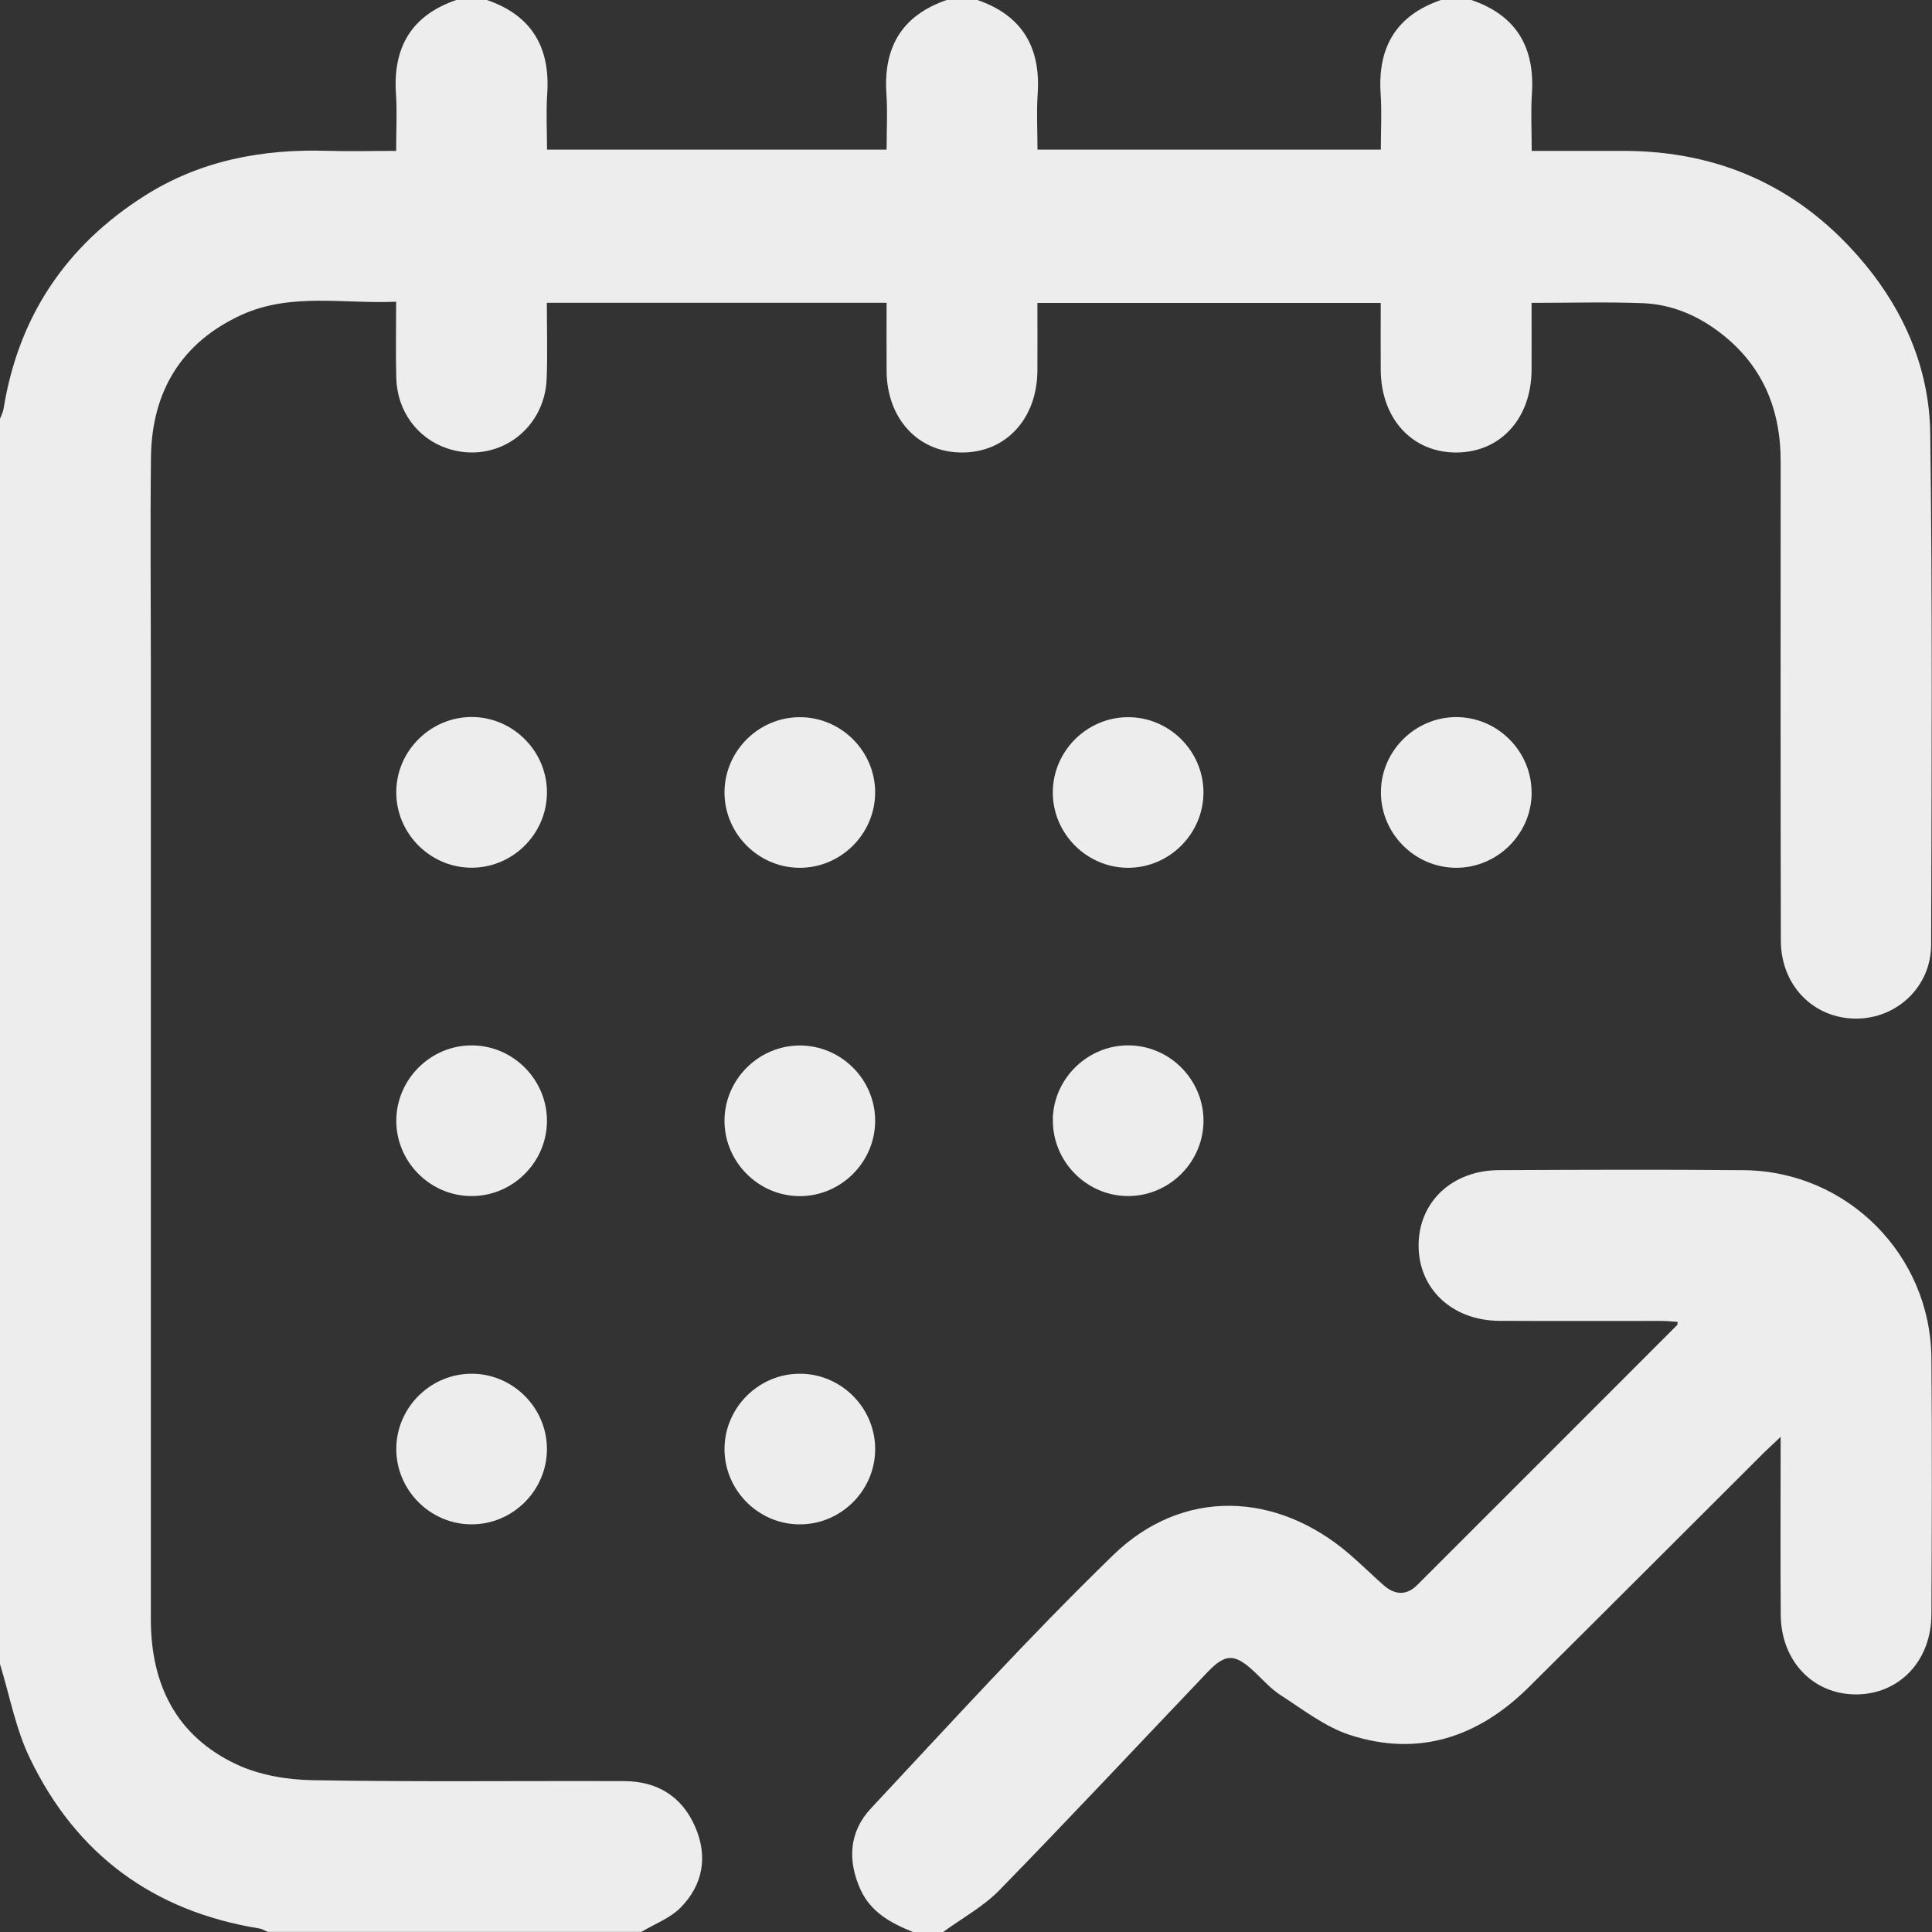 <svg width="42" height="42" viewBox="0 0 42 42" fill="none" xmlns="http://www.w3.org/2000/svg">
<rect x="0" y="0" width="42" height="42" fill="#333333" stroke="none"/>
<g clip-path="url(#clip0_56708_134)">
<path d="M31.986 1.73481e-05C32.966 0.334 33.371 1.031 33.302 2.047C33.276 2.44 33.298 2.836 33.298 3.28C33.991 3.28 34.655 3.28 35.319 3.28C37.344 3.288 39.043 4.035 40.384 5.558C41.355 6.662 41.943 7.964 41.962 9.427C42.011 13.131 41.992 16.835 41.981 20.54C41.979 21.454 41.233 22.146 40.345 22.144C39.423 22.14 38.716 21.424 38.714 20.448C38.706 16.975 38.71 13.504 38.71 10.03C38.71 8.881 38.308 7.924 37.377 7.22C36.885 6.847 36.328 6.616 35.716 6.591C34.928 6.561 34.136 6.584 33.295 6.584C33.295 7.074 33.297 7.561 33.295 8.048C33.287 9.097 32.621 9.828 31.673 9.837C30.707 9.847 30.022 9.108 30.016 8.041C30.012 7.563 30.016 7.088 30.016 6.586H22.552C22.552 7.082 22.556 7.571 22.552 8.06C22.545 9.102 21.869 9.836 20.919 9.837C19.966 9.841 19.283 9.108 19.274 8.071C19.27 7.582 19.274 7.094 19.274 6.582H11.888C11.888 7.126 11.905 7.682 11.884 8.234C11.84 9.364 10.777 10.101 9.723 9.748C9.076 9.532 8.636 8.94 8.615 8.224C8.6 7.691 8.612 7.159 8.612 6.559C7.475 6.61 6.328 6.357 5.256 6.843C3.95 7.437 3.3 8.507 3.282 9.935C3.265 11.398 3.279 12.86 3.279 14.323C3.279 21.281 3.279 28.239 3.279 35.199C3.279 36.619 3.831 37.74 5.14 38.355C5.639 38.59 6.242 38.691 6.8 38.7C9.055 38.739 11.311 38.712 13.566 38.72C14.289 38.721 14.83 39.054 15.117 39.724C15.391 40.364 15.28 40.977 14.798 41.467C14.57 41.7 14.232 41.824 13.943 41.998H5.823C5.761 41.973 5.704 41.935 5.641 41.924C3.334 41.551 1.653 40.314 0.647 38.217C0.34 37.582 0.21 36.86 0 36.176C0 27.152 0 18.128 0 9.106C0.027 9.032 0.065 8.959 0.078 8.883C0.402 6.88 1.433 5.343 3.141 4.258C4.359 3.485 5.708 3.235 7.131 3.279C7.617 3.294 8.103 3.28 8.612 3.28C8.612 2.832 8.635 2.436 8.608 2.043C8.539 1.027 8.946 0.332 9.924 -0.002H10.58C11.557 0.332 11.965 1.027 11.896 2.041C11.869 2.444 11.892 2.849 11.892 3.252H19.274C19.274 2.83 19.297 2.435 19.27 2.041C19.201 1.025 19.608 0.332 20.586 -0.002H21.242C22.219 0.332 22.627 1.027 22.558 2.041C22.531 2.444 22.554 2.849 22.554 3.252H30.018C30.018 2.83 30.041 2.435 30.014 2.041C29.945 1.025 30.353 0.332 31.33 -0.002H31.986V1.73481e-05Z" fill="#EDEDED"/>
<path d="M19.848 42C19.371 41.809 18.931 41.572 18.706 41.076C18.419 40.442 18.461 39.819 18.931 39.315C20.668 37.459 22.378 35.575 24.201 33.805C25.703 32.346 27.751 32.413 29.349 33.797C29.597 34.011 29.831 34.242 30.077 34.46C30.318 34.672 30.571 34.693 30.806 34.46C32.692 32.577 34.576 30.69 36.459 28.806C36.466 28.798 36.464 28.783 36.472 28.737C36.353 28.729 36.239 28.716 36.124 28.716C34.947 28.716 33.773 28.72 32.596 28.714C31.564 28.708 30.831 28.013 30.839 27.061C30.846 26.125 31.571 25.441 32.585 25.438C34.362 25.43 36.139 25.422 37.916 25.439C40.156 25.462 41.968 27.278 41.987 29.524C42.004 31.384 41.996 33.241 41.987 35.101C41.983 36.109 41.286 36.833 40.351 36.835C39.416 36.837 38.718 36.111 38.712 35.105C38.702 33.849 38.71 32.592 38.71 31.235C38.551 31.387 38.448 31.481 38.348 31.578C36.644 33.278 34.946 34.979 33.237 36.675C32.141 37.763 30.84 38.202 29.347 37.717C28.805 37.541 28.325 37.163 27.835 36.848C27.61 36.703 27.428 36.486 27.225 36.302C26.831 35.947 26.632 35.953 26.257 36.344C24.748 37.927 23.254 39.525 21.728 41.089C21.376 41.45 20.913 41.7 20.5 42.002H19.844L19.848 42Z" fill="#EDEDED"/>
<path d="M11.89 17.246C11.879 18.147 11.125 18.881 10.222 18.863C9.321 18.846 8.592 18.086 8.615 17.185C8.636 16.299 9.377 15.583 10.262 15.587C11.163 15.592 11.902 16.343 11.89 17.244V17.246Z" fill="#EDEDED"/>
<path d="M19.025 17.231C19.023 18.132 18.275 18.873 17.374 18.865C16.473 18.858 15.737 18.105 15.75 17.204C15.764 16.318 16.494 15.594 17.382 15.591C18.283 15.587 19.029 16.329 19.025 17.233V17.231Z" fill="#EDEDED"/>
<path d="M26.162 17.217C26.168 18.119 25.425 18.865 24.524 18.865C23.623 18.865 22.881 18.119 22.887 17.217C22.893 16.331 23.62 15.602 24.505 15.591C25.406 15.579 26.158 16.316 26.162 17.219V17.217Z" fill="#EDEDED"/>
<path d="M33.297 17.229C33.297 18.13 32.549 18.871 31.646 18.865C30.745 18.858 30.008 18.107 30.02 17.204C30.031 16.318 30.764 15.594 31.65 15.589C32.551 15.585 33.297 16.328 33.295 17.229H33.297Z" fill="#EDEDED"/>
<path d="M10.272 22.726C11.173 22.736 11.907 23.492 11.89 24.393C11.875 25.294 11.116 26.024 10.213 26.001C9.327 25.98 8.61 25.241 8.615 24.355C8.621 23.454 9.371 22.715 10.272 22.726Z" fill="#EDEDED"/>
<path d="M19.025 24.368C19.023 25.271 18.275 26.01 17.374 26.003C16.473 25.995 15.737 25.243 15.75 24.341C15.764 23.456 16.496 22.732 17.382 22.728C18.283 22.724 19.029 23.467 19.025 24.37V24.368Z" fill="#EDEDED"/>
<path d="M22.887 24.328C22.906 23.427 23.669 22.701 24.57 22.726C25.471 22.751 26.192 23.517 26.162 24.418C26.131 25.304 25.387 26.014 24.501 26.001C23.6 25.988 22.87 25.229 22.889 24.328H22.887Z" fill="#EDEDED"/>
<path d="M10.249 33.138C9.346 33.136 8.608 32.388 8.615 31.487C8.623 30.585 9.375 29.85 10.278 29.864C11.163 29.877 11.886 30.608 11.89 31.494C11.894 32.396 11.152 33.14 10.249 33.138Z" fill="#EDEDED"/>
<path d="M17.407 29.864C18.308 29.873 19.042 30.629 19.025 31.53C19.01 32.432 18.25 33.161 17.348 33.138C16.462 33.117 15.745 32.378 15.75 31.492C15.756 30.591 16.506 29.852 17.407 29.864Z" fill="#EDEDED"/>
</g>
<defs>
<clipPath id="clip0_56708_134">
<rect width="42" height="42" fill="white"/>
</clipPath>
</defs>
</svg>
